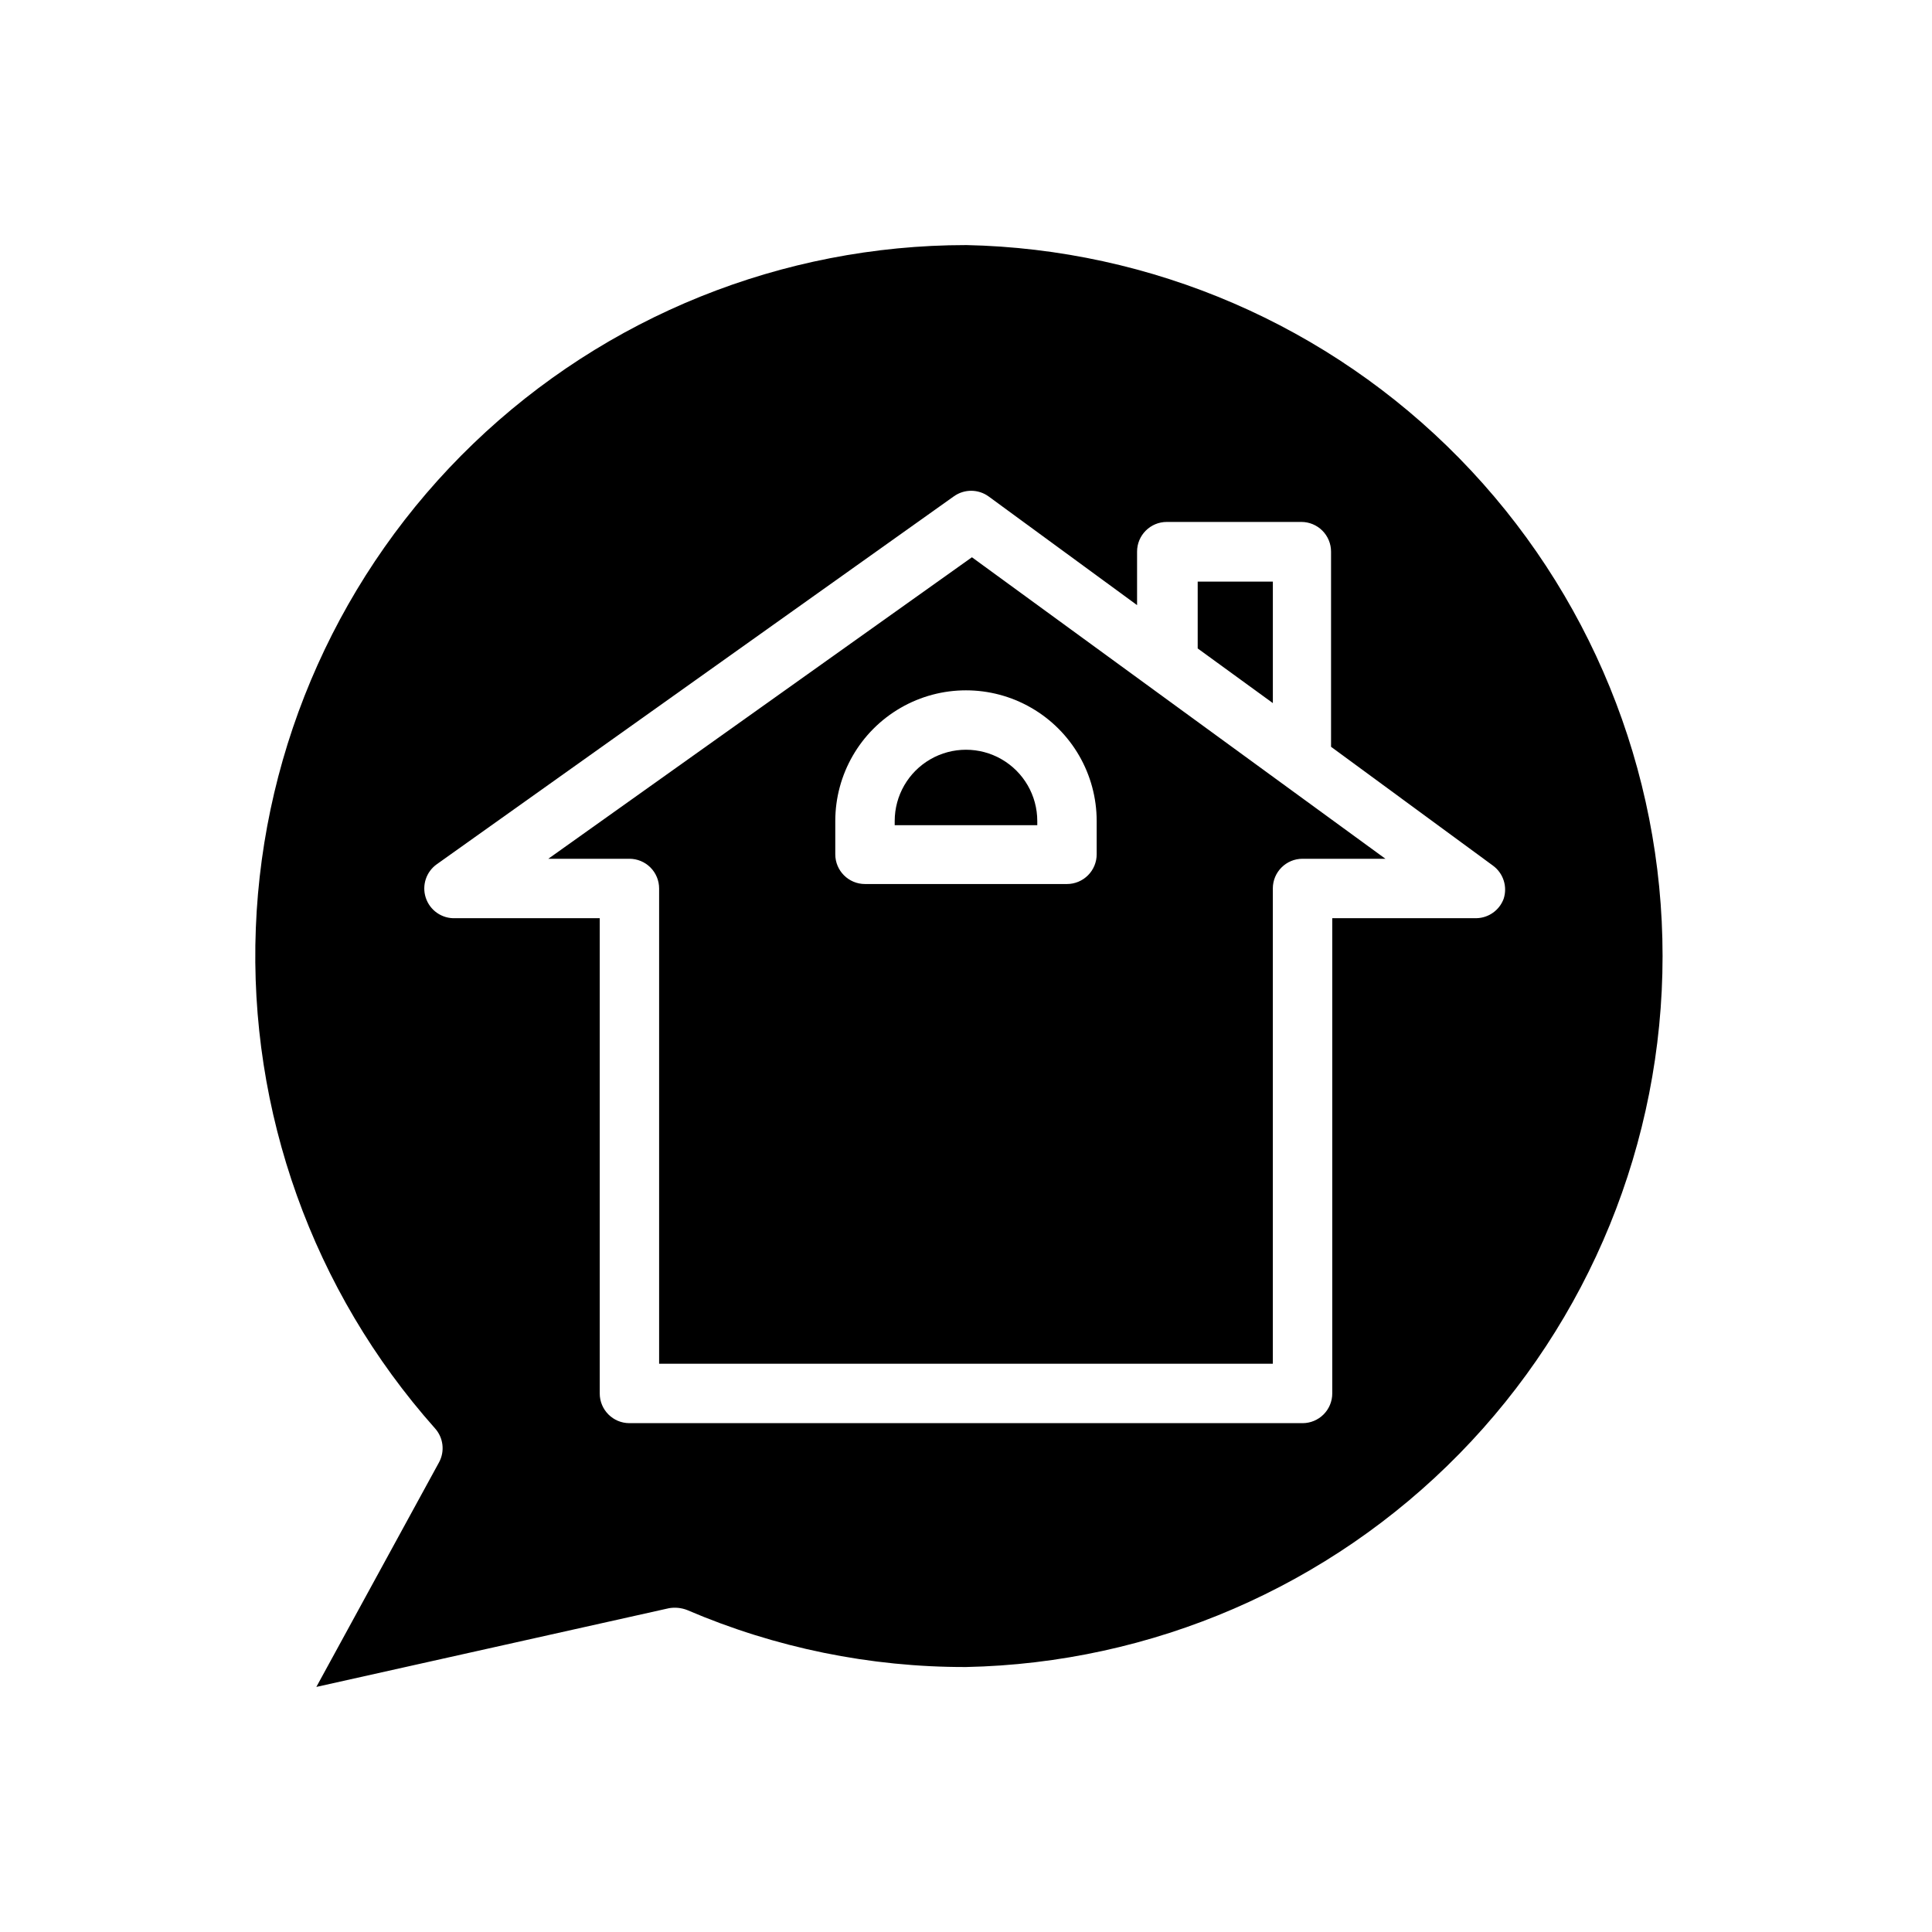 <?xml version="1.0" encoding="UTF-8"?>
<!-- Uploaded to: ICON Repo, www.iconrepo.com, Generator: ICON Repo Mixer Tools -->
<svg fill="#000000" width="800px" height="800px" version="1.1" viewBox="144 144 512 512" xmlns="http://www.w3.org/2000/svg">
 <g>
  <path d="m400 208.95c-48.684 0.008-95.473 18.863-130.56 52.609-35.086 33.746-55.746 79.77-57.645 128.41-1.902 48.645 15.105 96.137 47.449 132.52 2.258 2.477 2.699 6.106 1.102 9.051l-32.512 59.512 93.441-20.859c1.613-0.281 3.273-0.117 4.805 0.473 23.352 10.023 48.504 15.164 73.918 15.113 49.305-1.008 96.246-21.301 130.76-56.527 34.512-35.223 53.84-82.574 53.84-131.89 0-49.316-19.328-96.668-53.84-131.89-34.516-35.227-81.457-55.52-130.76-56.527zm135.32 178.38h-38.258v125.95c0 2.086-0.832 4.09-2.309 5.566-1.477 1.477-3.477 2.305-5.566 2.305h-178.38c-4.348 0-7.871-3.523-7.871-7.871v-125.95h-38.258c-3.57 0.164-6.805-2.098-7.875-5.512-1.031-3.273 0.18-6.844 2.992-8.816l136.97-97.457v0.004c2.75-1.984 6.461-1.984 9.211 0l39.359 28.812v-14.172c0-4.348 3.527-7.871 7.875-7.871h35.66c2.086 0 4.09 0.828 5.566 2.305 1.477 1.477 2.305 3.481 2.305 5.566v51.719l42.902 31.488c2.758 2.016 3.902 5.574 2.832 8.816-1.121 3.008-3.953 5.031-7.16 5.117z"/>
  <path d="m401.57 291.68-112.26 79.902h21.492c2.086 0 4.09 0.828 5.566 2.305 1.477 1.477 2.305 3.477 2.305 5.566v125.95h162.64v-125.95c0-4.348 3.523-7.871 7.871-7.871h21.965zm33.062 78.719c0 2.09-0.832 4.09-2.309 5.566-1.477 1.477-3.477 2.309-5.566 2.309h-53.527c-4.348 0-7.871-3.527-7.871-7.875v-8.816c0-12.375 6.602-23.809 17.316-29.996 10.719-6.188 23.922-6.188 34.637 0 10.719 6.188 17.32 17.621 17.32 29.996z"/>
  <path d="m481.32 298.13h-19.918v17.715l19.918 14.484z"/>
  <path d="m418.89 361.58c0-6.75-3.602-12.984-9.445-16.359-5.848-3.375-13.047-3.375-18.895 0-5.844 3.375-9.445 9.609-9.445 16.359v1.102h37.785z"/>
 </g>
</svg>